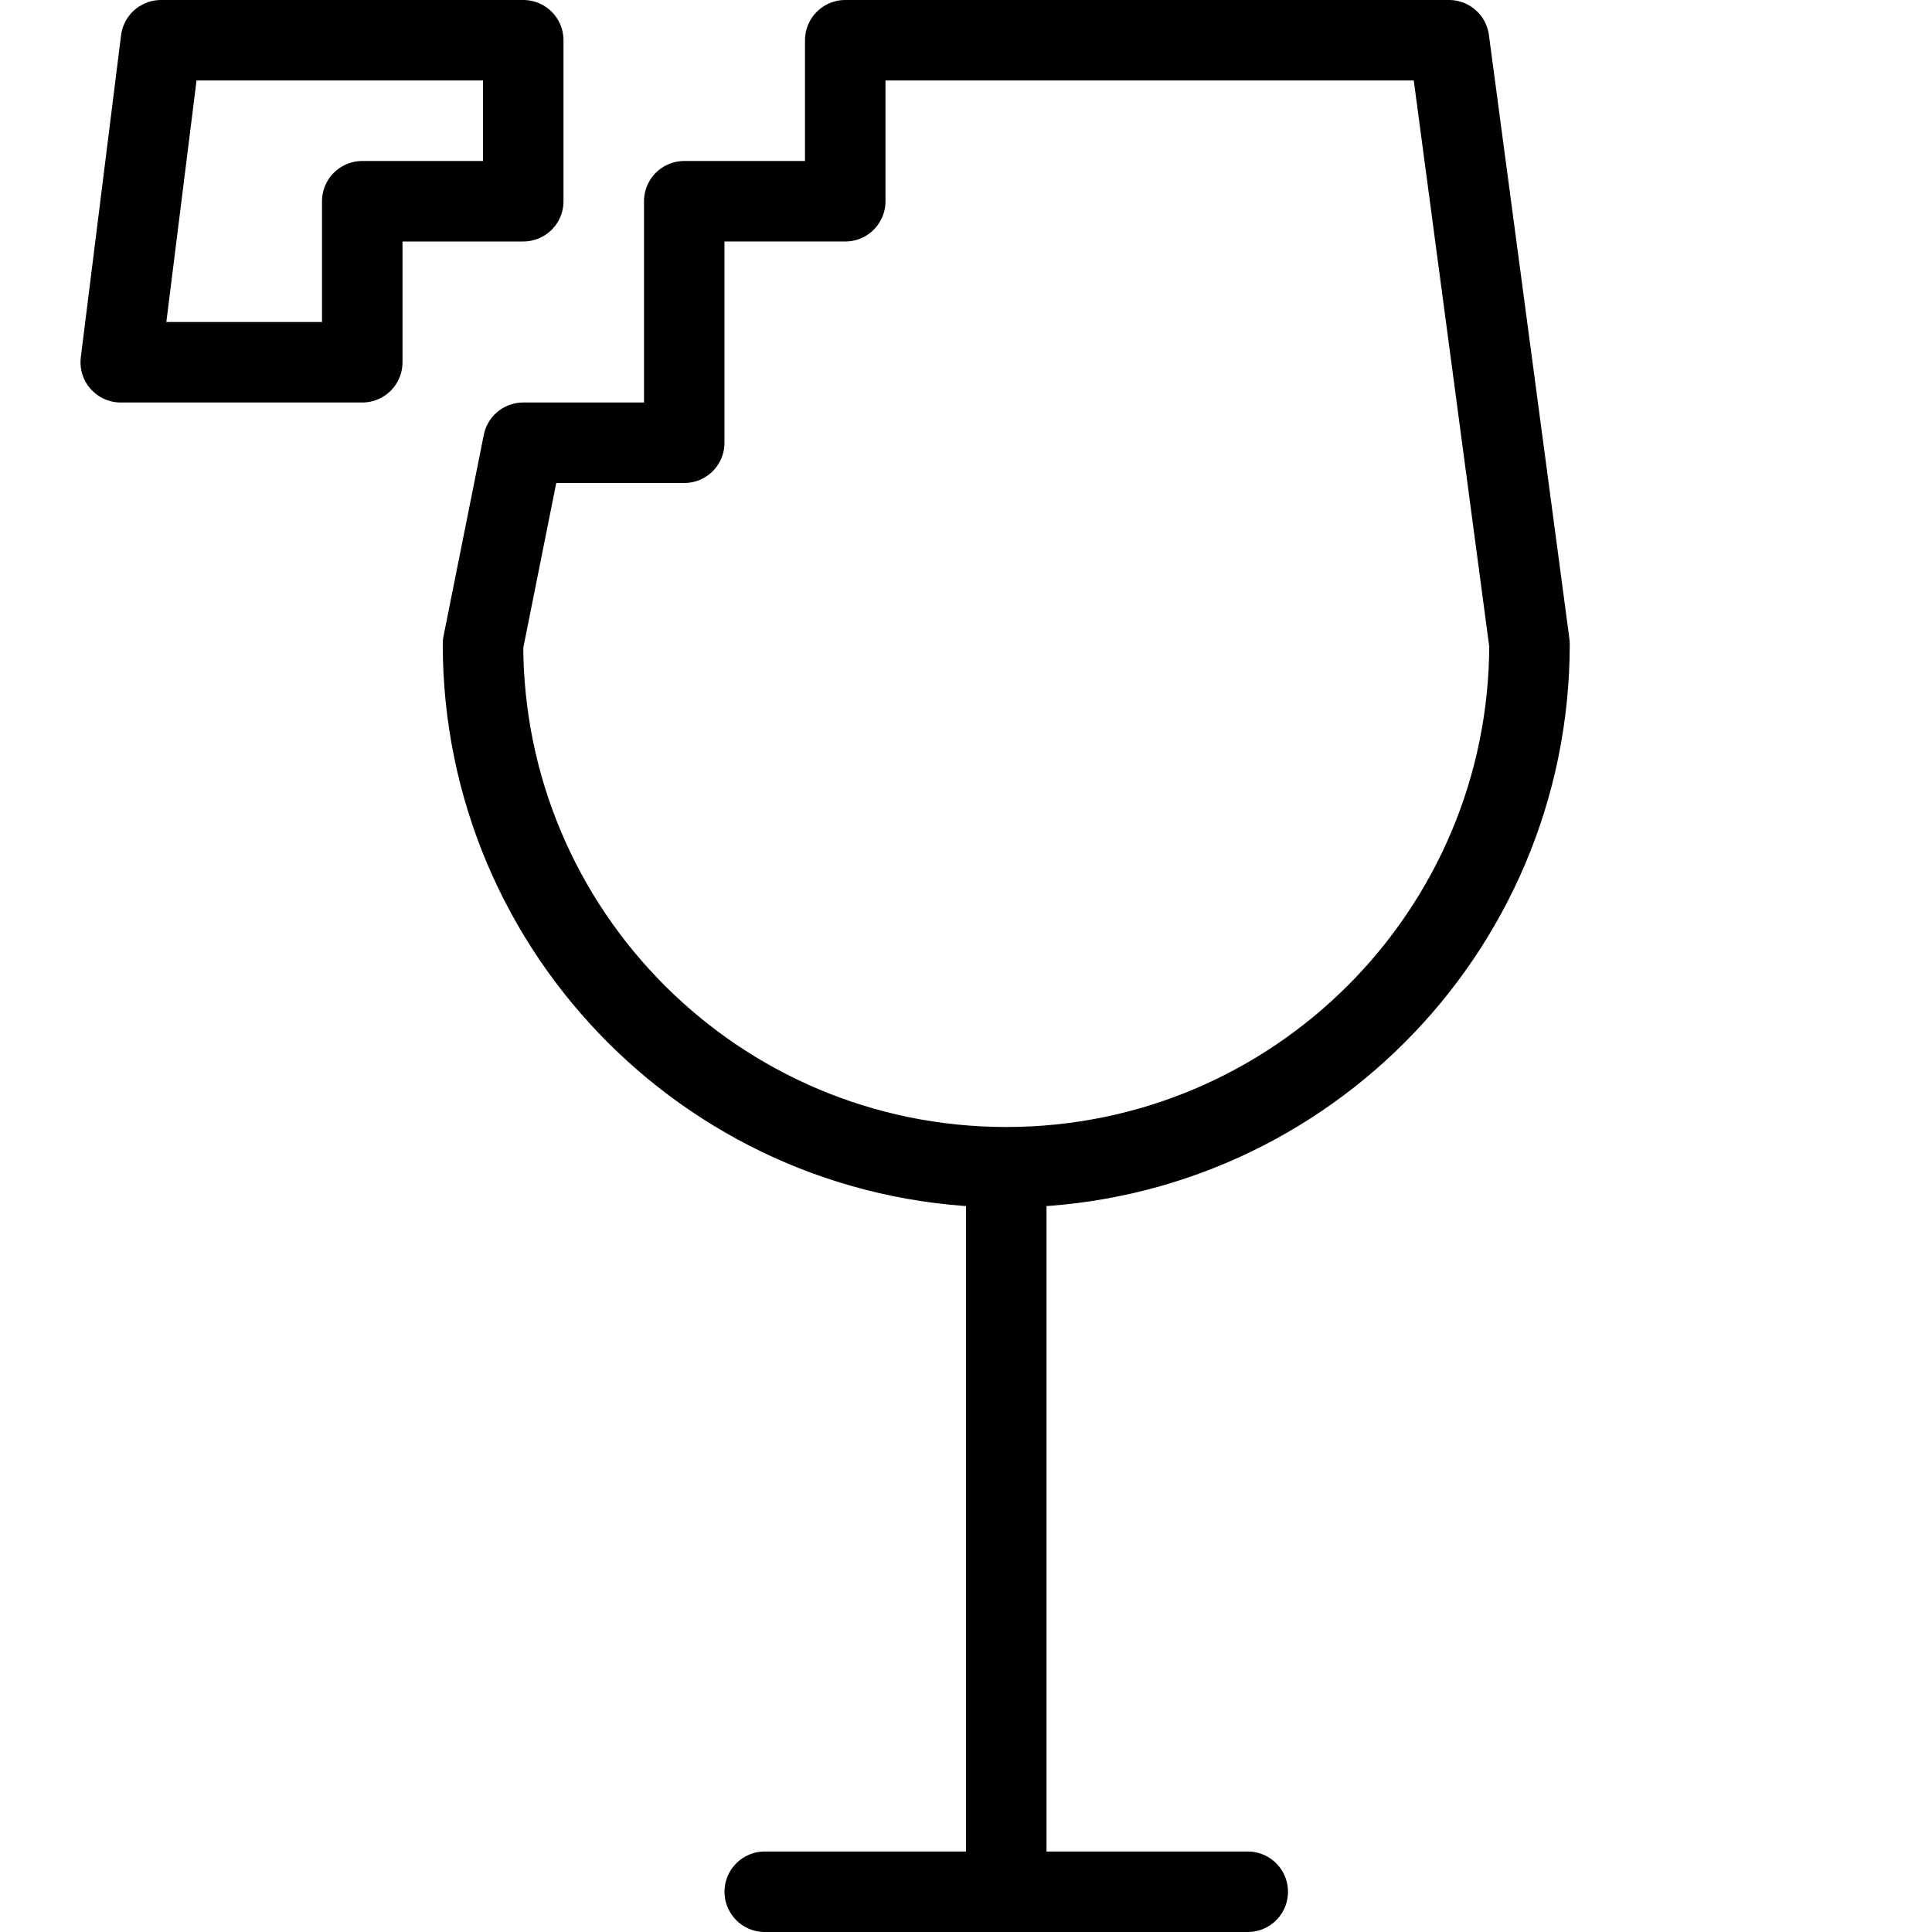 <?xml version="1.0" encoding="utf-8"?>
<!-- Generator: Adobe Illustrator 16.0.3, SVG Export Plug-In . SVG Version: 6.00 Build 0)  -->
<!DOCTYPE svg PUBLIC "-//W3C//DTD SVG 1.1//EN" "http://www.w3.org/Graphics/SVG/1.1/DTD/svg11.dtd">
<svg version="1.1" xmlns="http://www.w3.org/2000/svg" xmlns:xlink="http://www.w3.org/1999/xlink" x="0px" y="0px" width="24px"
	 height="24px" viewBox="0 0 24 24" enable-background="new 0 0 24 24" xml:space="preserve">
<g id="Outline_Icons">
	<g>
		<line fill="none" stroke="#000000" stroke-linejoin="round" stroke-miterlimit="10" x1="12.5" y1="14.5" x2="12.5" y2="23.5"/>
		
			<line fill="none" stroke="#000000" stroke-linecap="round" stroke-linejoin="round" stroke-miterlimit="10" x1="9.5" y1="23.5" x2="15.5" y2="23.5"/>
		<path fill="none" stroke="#000000" stroke-linecap="round" stroke-linejoin="round" stroke-miterlimit="10" d="M6,8l0.5-2.5h2v-3
			h2v-2H18L19,8c0,3.59-2.91,6.5-6.5,6.5S6,11.59,6,8z"/>
		<polygon fill="none" stroke="#000000" stroke-linecap="round" stroke-linejoin="round" stroke-miterlimit="10" points="2,0.5 
			6.5,0.5 6.5,2.5 4.5,2.5 4.5,4.5 1.5,4.5 		"/>
	</g>
</g>
<g id="Invisible_Shape">
	<rect fill="none" width="24" height="24"/>
</g>
</svg>

